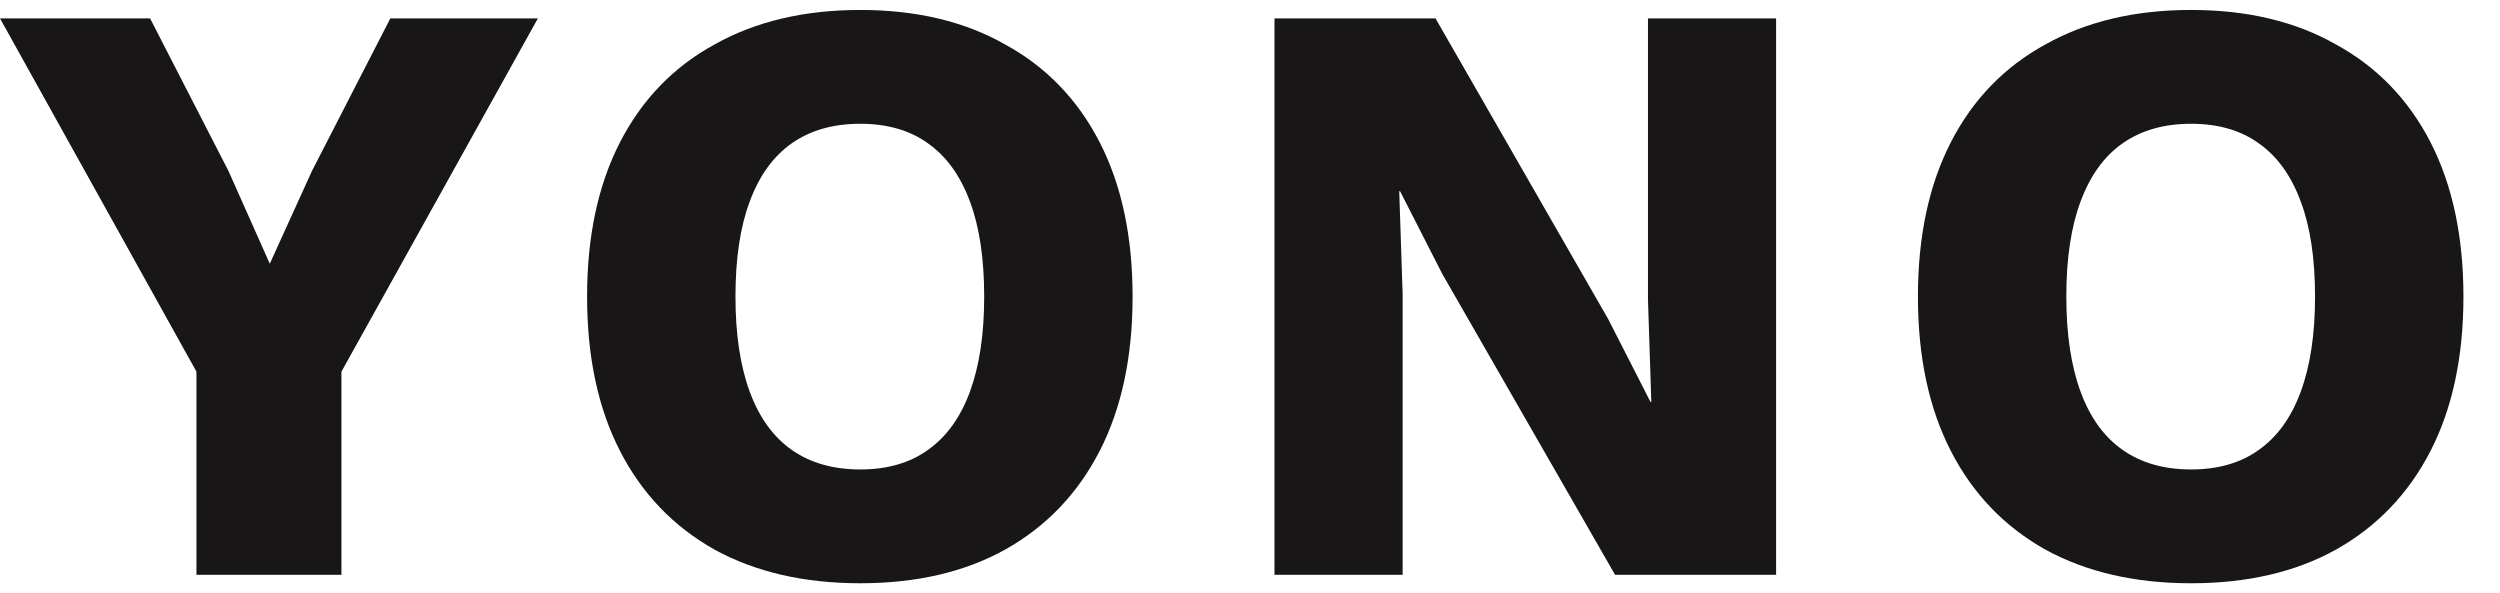 <svg width="59" height="14" viewBox="0 0 59 14" fill="none" xmlns="http://www.w3.org/2000/svg">
<path d="M12.694 0.434L8.058 8.771V13.566H4.636V8.771L0 0.434H3.542L5.392 4.035L6.367 6.224L7.362 4.035L9.212 0.434H12.694Z" fill="#181616"/>
<path d="M20.302 0.235C21.628 0.235 22.769 0.507 23.724 1.051C24.693 1.581 25.435 2.351 25.953 3.359C26.47 4.367 26.729 5.581 26.729 7C26.729 8.419 26.47 9.633 25.953 10.641C25.435 11.649 24.693 12.425 23.724 12.969C22.769 13.5 21.628 13.765 20.302 13.765C18.976 13.765 17.828 13.5 16.86 12.969C15.892 12.425 15.149 11.649 14.631 10.641C14.114 9.633 13.855 8.419 13.855 7C13.855 5.581 14.114 4.367 14.631 3.359C15.149 2.351 15.892 1.581 16.86 1.051C17.828 0.507 18.976 0.235 20.302 0.235ZM20.302 2.921C19.665 2.921 19.128 3.074 18.69 3.379C18.253 3.684 17.921 4.142 17.695 4.752C17.47 5.349 17.357 6.098 17.357 7C17.357 7.889 17.47 8.638 17.695 9.248C17.921 9.859 18.253 10.316 18.69 10.621C19.128 10.927 19.665 11.079 20.302 11.079C20.939 11.079 21.469 10.927 21.894 10.621C22.331 10.316 22.663 9.859 22.889 9.248C23.114 8.638 23.227 7.889 23.227 7C23.227 6.098 23.114 5.349 22.889 4.752C22.663 4.142 22.331 3.684 21.894 3.379C21.469 3.074 20.939 2.921 20.302 2.921Z" fill="#181616"/>
<path d="M41.916 0.434V13.566H38.116L34.037 6.463L33.042 4.513H33.022L33.102 6.94V13.566H30.078V0.434H33.878L37.957 7.537L38.952 9.487H38.971L38.892 7.06V0.434H41.916Z" fill="#181616"/>
<path d="M51.71 0.235C53.036 0.235 54.177 0.507 55.132 1.051C56.1 1.581 56.843 2.351 57.361 3.359C57.878 4.367 58.137 5.581 58.137 7C58.137 8.419 57.878 9.633 57.361 10.641C56.843 11.649 56.1 12.425 55.132 12.969C54.177 13.5 53.036 13.765 51.71 13.765C50.383 13.765 49.236 13.5 48.268 12.969C47.299 12.425 46.556 11.649 46.039 10.641C45.522 9.633 45.263 8.419 45.263 7C45.263 5.581 45.522 4.367 46.039 3.359C46.556 2.351 47.299 1.581 48.268 1.051C49.236 0.507 50.383 0.235 51.71 0.235ZM51.71 2.921C51.073 2.921 50.536 3.074 50.098 3.379C49.66 3.684 49.329 4.142 49.103 4.752C48.878 5.349 48.765 6.098 48.765 7C48.765 7.889 48.878 8.638 49.103 9.248C49.329 9.859 49.66 10.316 50.098 10.621C50.536 10.927 51.073 11.079 51.71 11.079C52.346 11.079 52.877 10.927 53.302 10.621C53.739 10.316 54.071 9.859 54.296 9.248C54.522 8.638 54.635 7.889 54.635 7C54.635 6.098 54.522 5.349 54.296 4.752C54.071 4.142 53.739 3.684 53.302 3.379C52.877 3.074 52.346 2.921 51.71 2.921Z" fill="#181616"/>
</svg>
